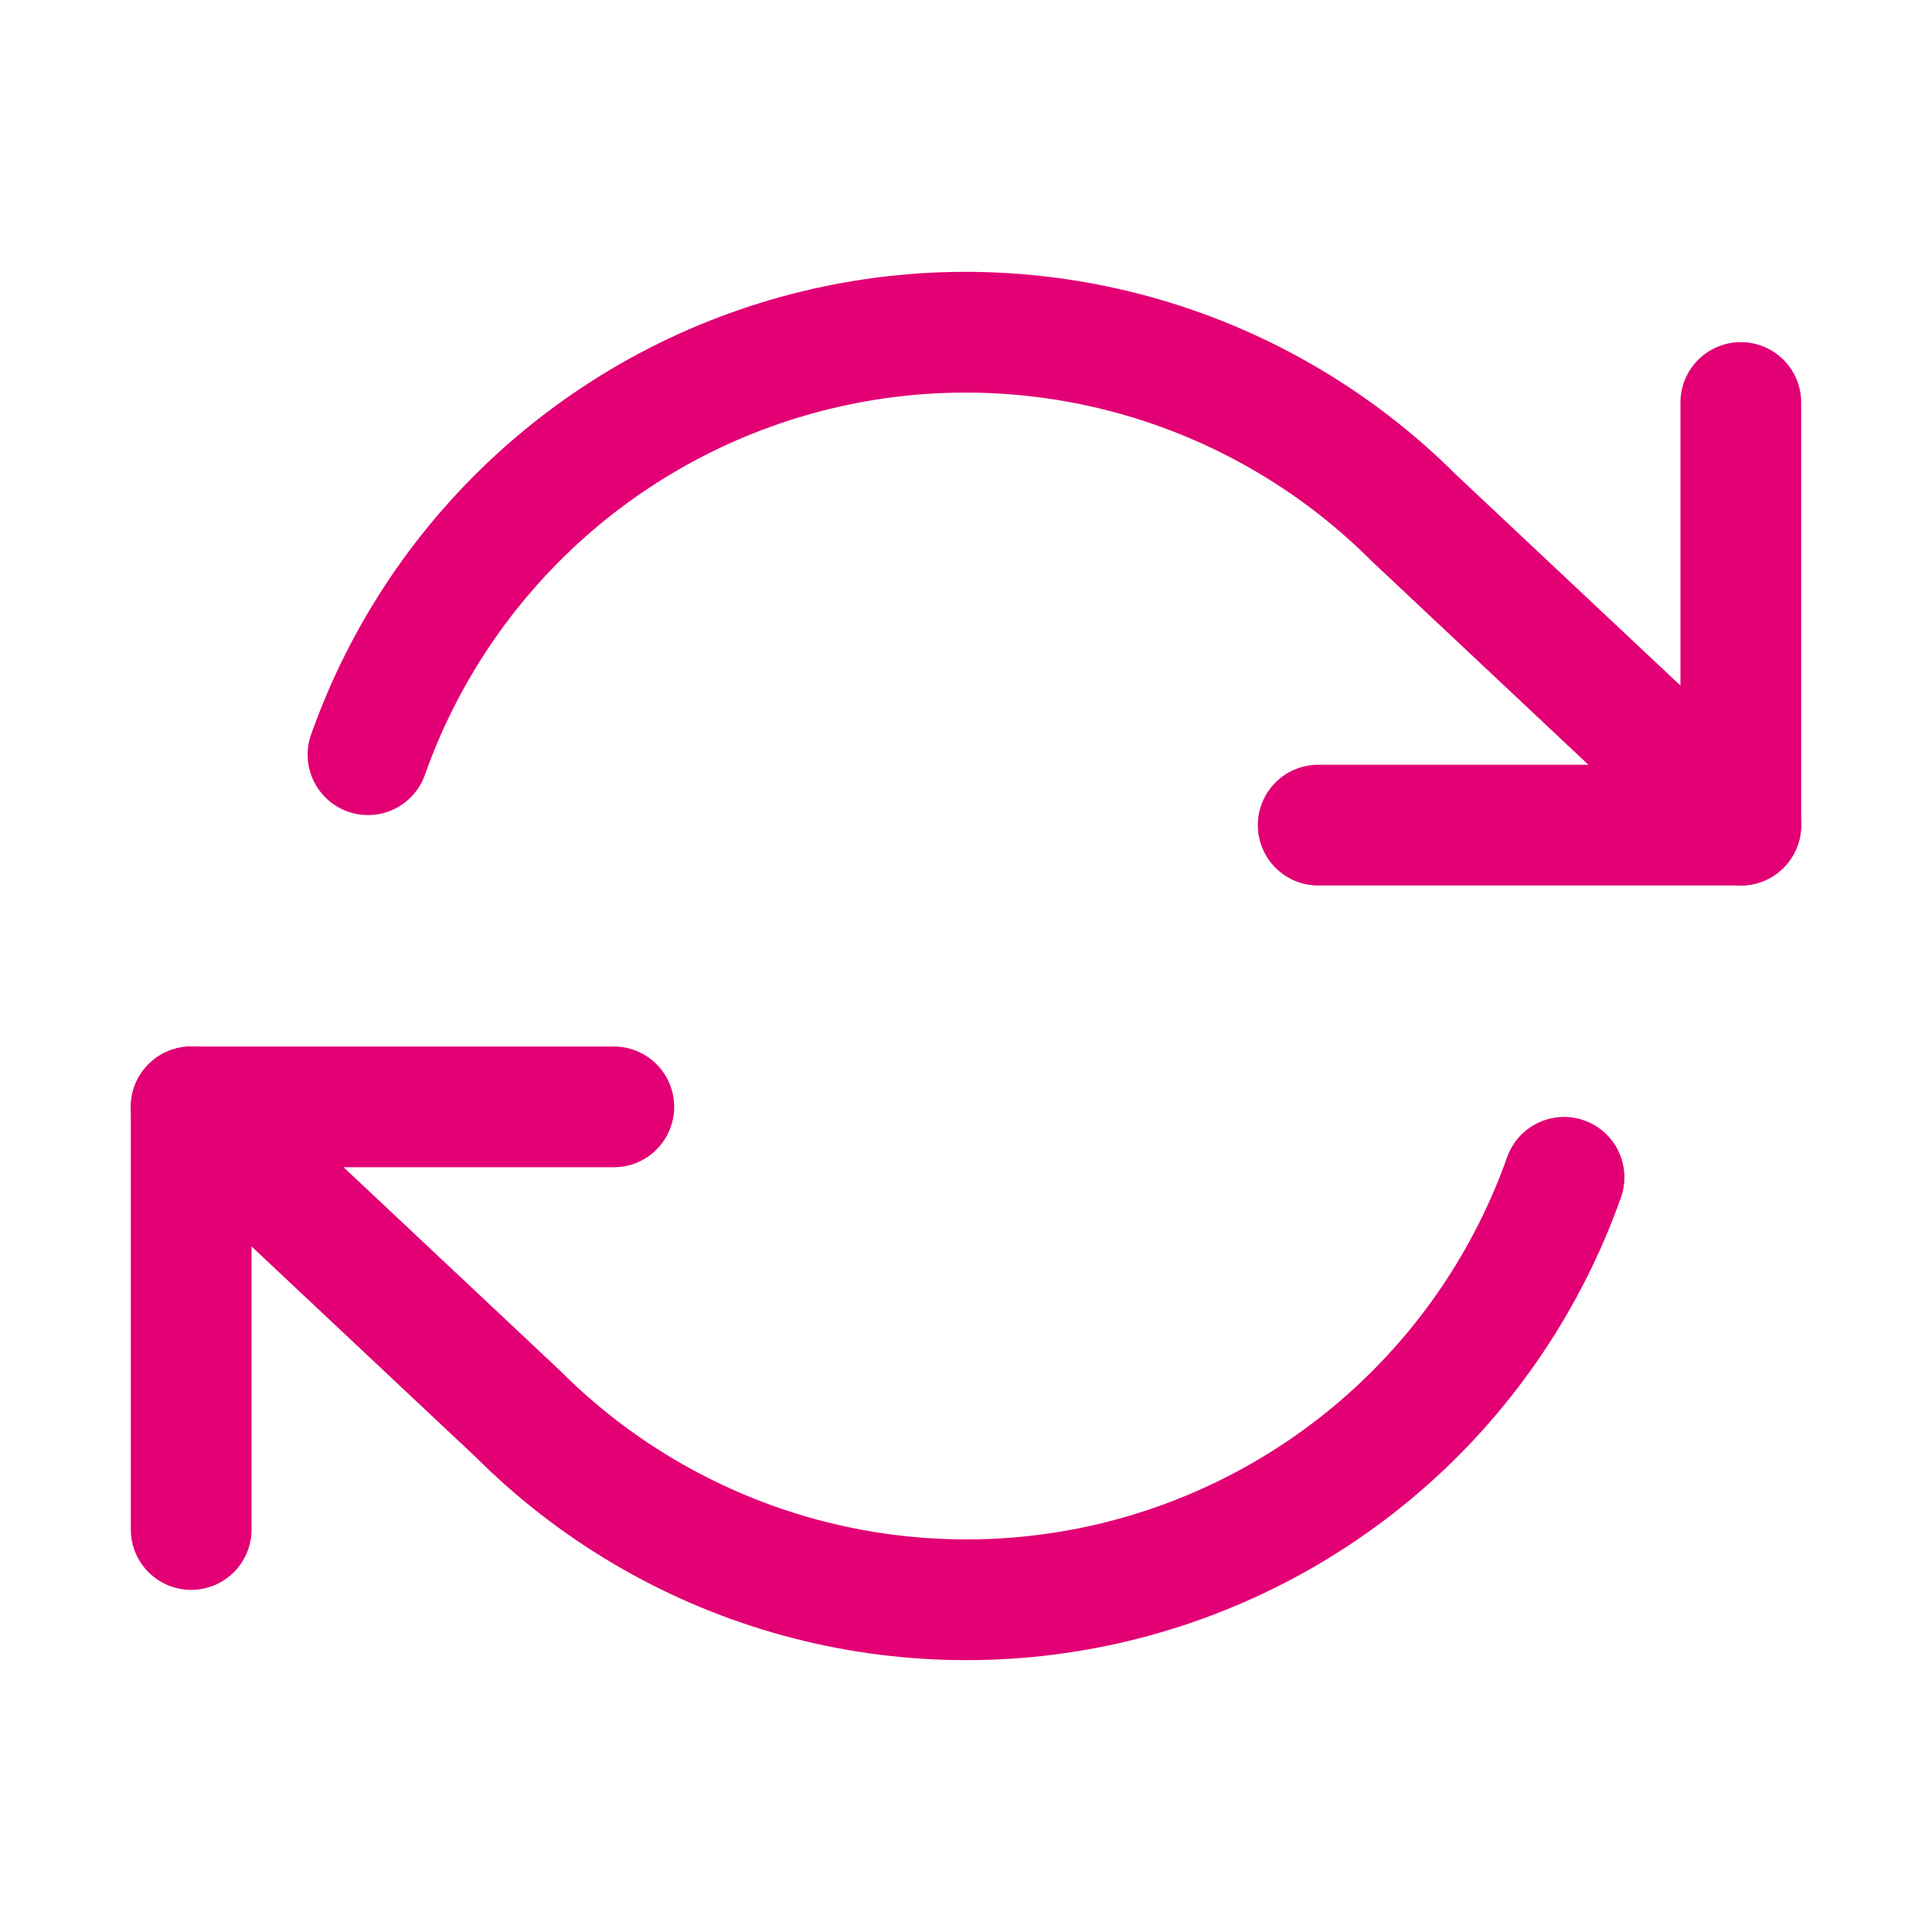 <svg width="48" height="48" viewBox="0 0 48 48" fill="none" xmlns="http://www.w3.org/2000/svg">
<path d="M43.25 10V20.5H32.75" stroke="#E20074" stroke-width="3" stroke-linecap="round" stroke-linejoin="round"/>
<path d="M4.75 38V27.5H15.25" stroke="#E20074" stroke-width="3" stroke-linecap="round" stroke-linejoin="round"/>
<path d="M9.143 18.75C10.03 16.242 11.539 13.999 13.527 12.232C15.516 10.464 17.92 9.23 20.515 8.642C23.109 8.055 25.811 8.135 28.367 8.874C30.922 9.614 33.249 10.988 35.13 12.87L43.25 20.5M4.75 27.5L12.87 35.13C14.751 37.012 17.078 38.386 19.633 39.126C22.189 39.865 24.891 39.945 27.485 39.358C30.08 38.77 32.484 37.535 34.473 35.768C36.462 34.001 37.97 31.758 38.858 29.25" stroke="#E20074" stroke-width="3" stroke-linecap="round" stroke-linejoin="round"/>
</svg>
